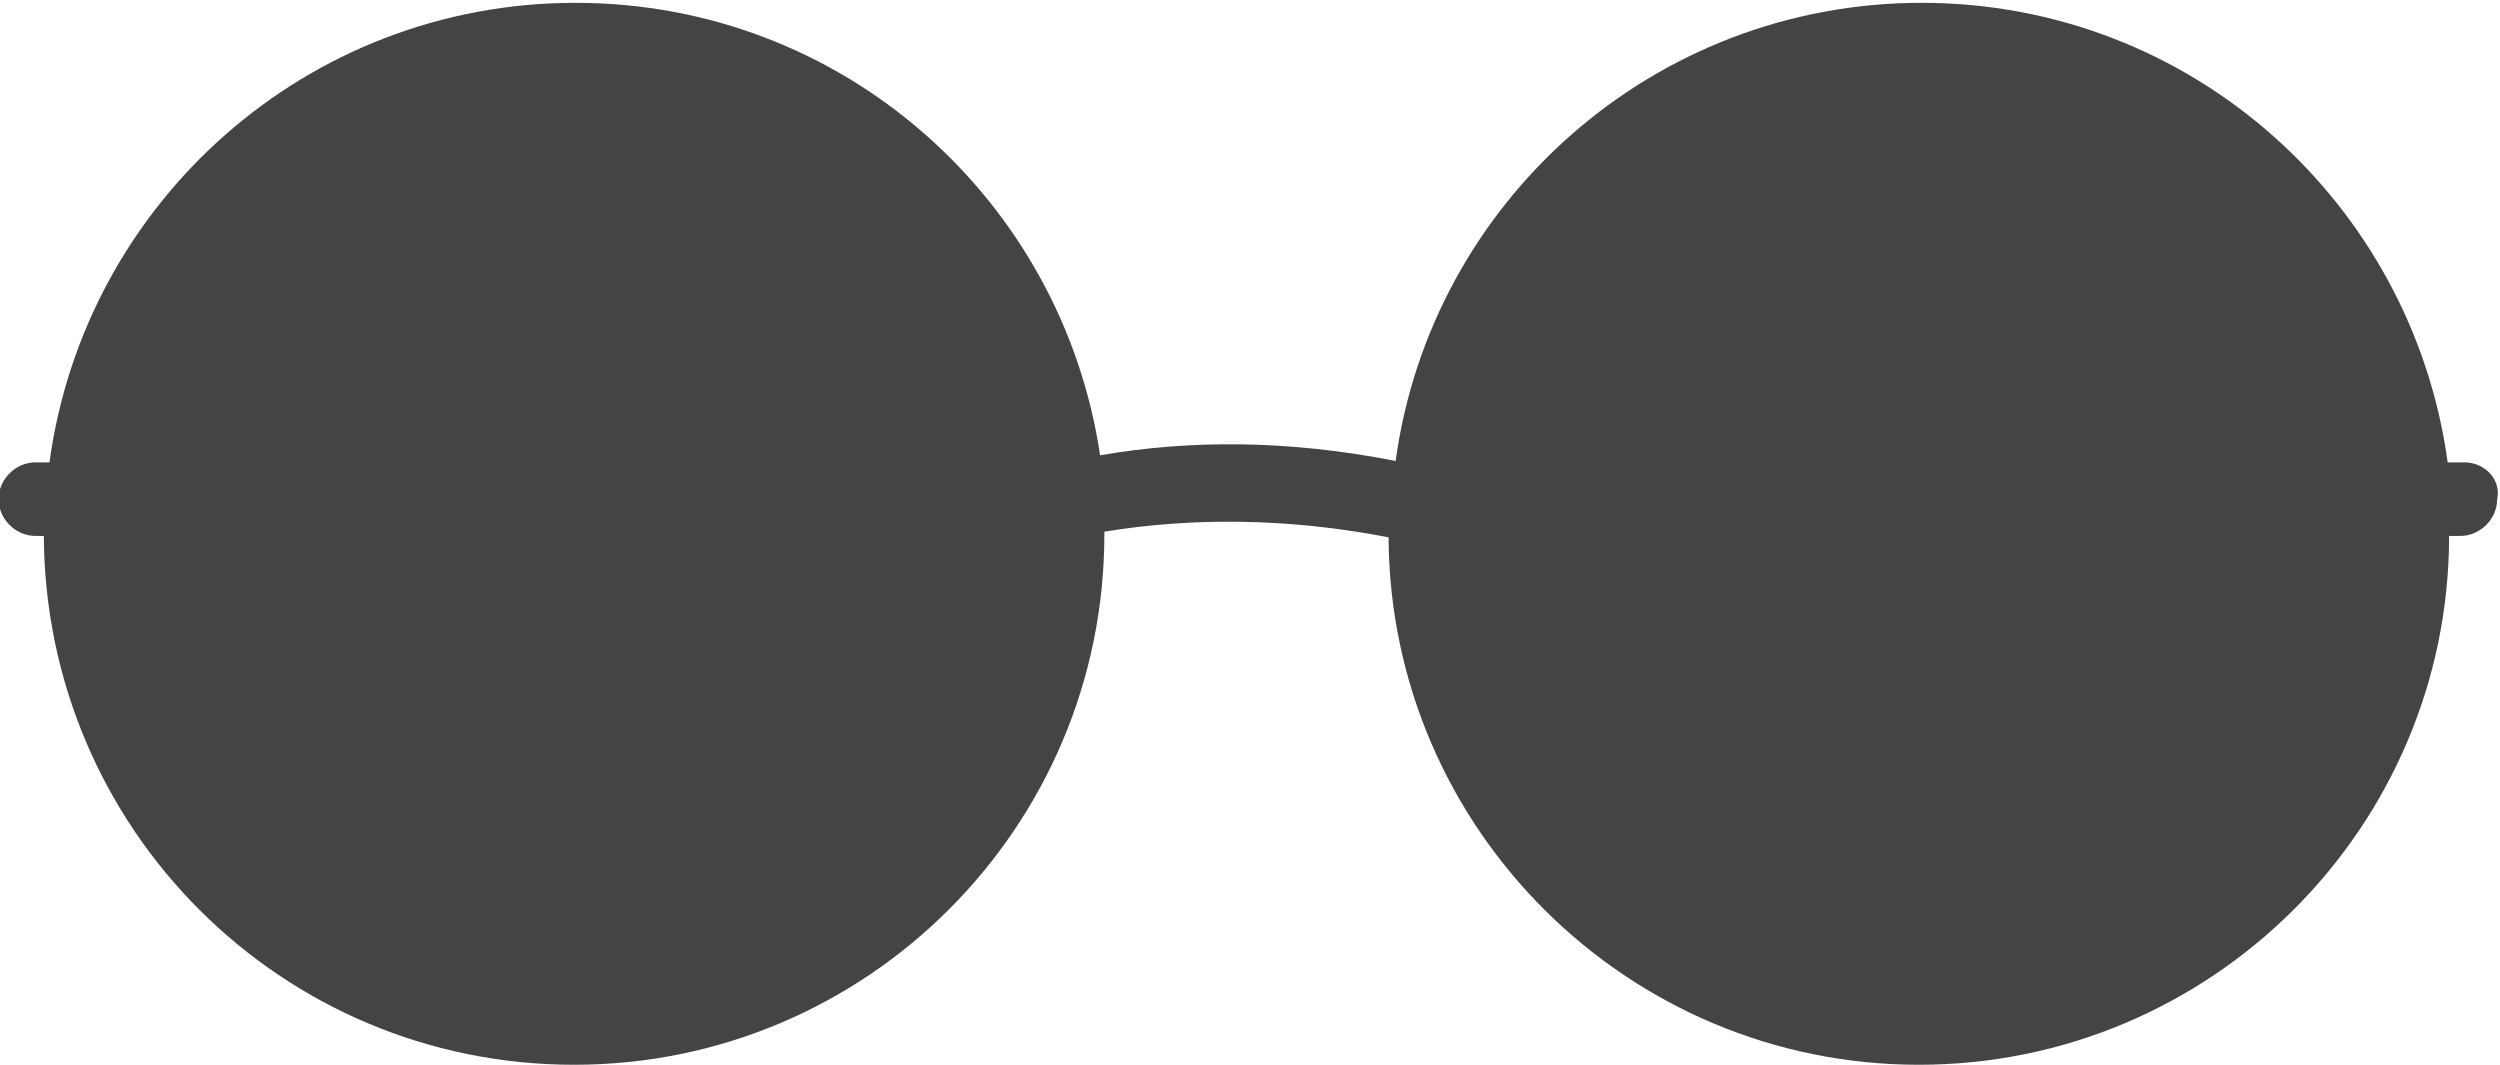 <?xml version="1.0" encoding="utf-8"?>
<!-- Generator: Adobe Illustrator 25.4.1, SVG Export Plug-In . SVG Version: 6.00 Build 0)  -->
<svg version="1.1" id="Layer_1" xmlns="http://www.w3.org/2000/svg" xmlns:xlink="http://www.w3.org/1999/xlink" x="0px" y="0px"
	 viewBox="0 0 176.8 75.3" style="enable-background:new 0 0 176.8 75.3;" xml:space="preserve">
<style type="text/css">
	.st0{fill:#444444;}
</style>
<path class="st0" d="M174.3,32.7h-1.2c-2.5-18.3-18.1-32.5-37.2-32.5c-19,0-34.7,14.1-37.2,32.4c-7.6-1.5-14.6-1.5-20.9-0.4
	c-2.7-18.1-18.2-32-37.1-32c-19,0-34.7,14.1-37.2,32.5h-1c-1.4,0-2.6,1.2-2.6,2.6c0,1.4,1.2,2.6,2.6,2.6h0.6
	c0.1,20.7,16.8,37.4,37.5,37.4c20.7,0,37.5-16.8,37.5-37.5c0-0.1,0-0.1,0-0.2c6.1-1,12.9-1,20.1,0.4c0.1,20.6,16.9,37.3,37.5,37.3
	c20.7,0,37.5-16.8,37.5-37.4h0.8c1.4,0,2.6-1.2,2.6-2.6C176.9,33.9,175.7,32.7,174.3,32.7z"/>
</svg>
